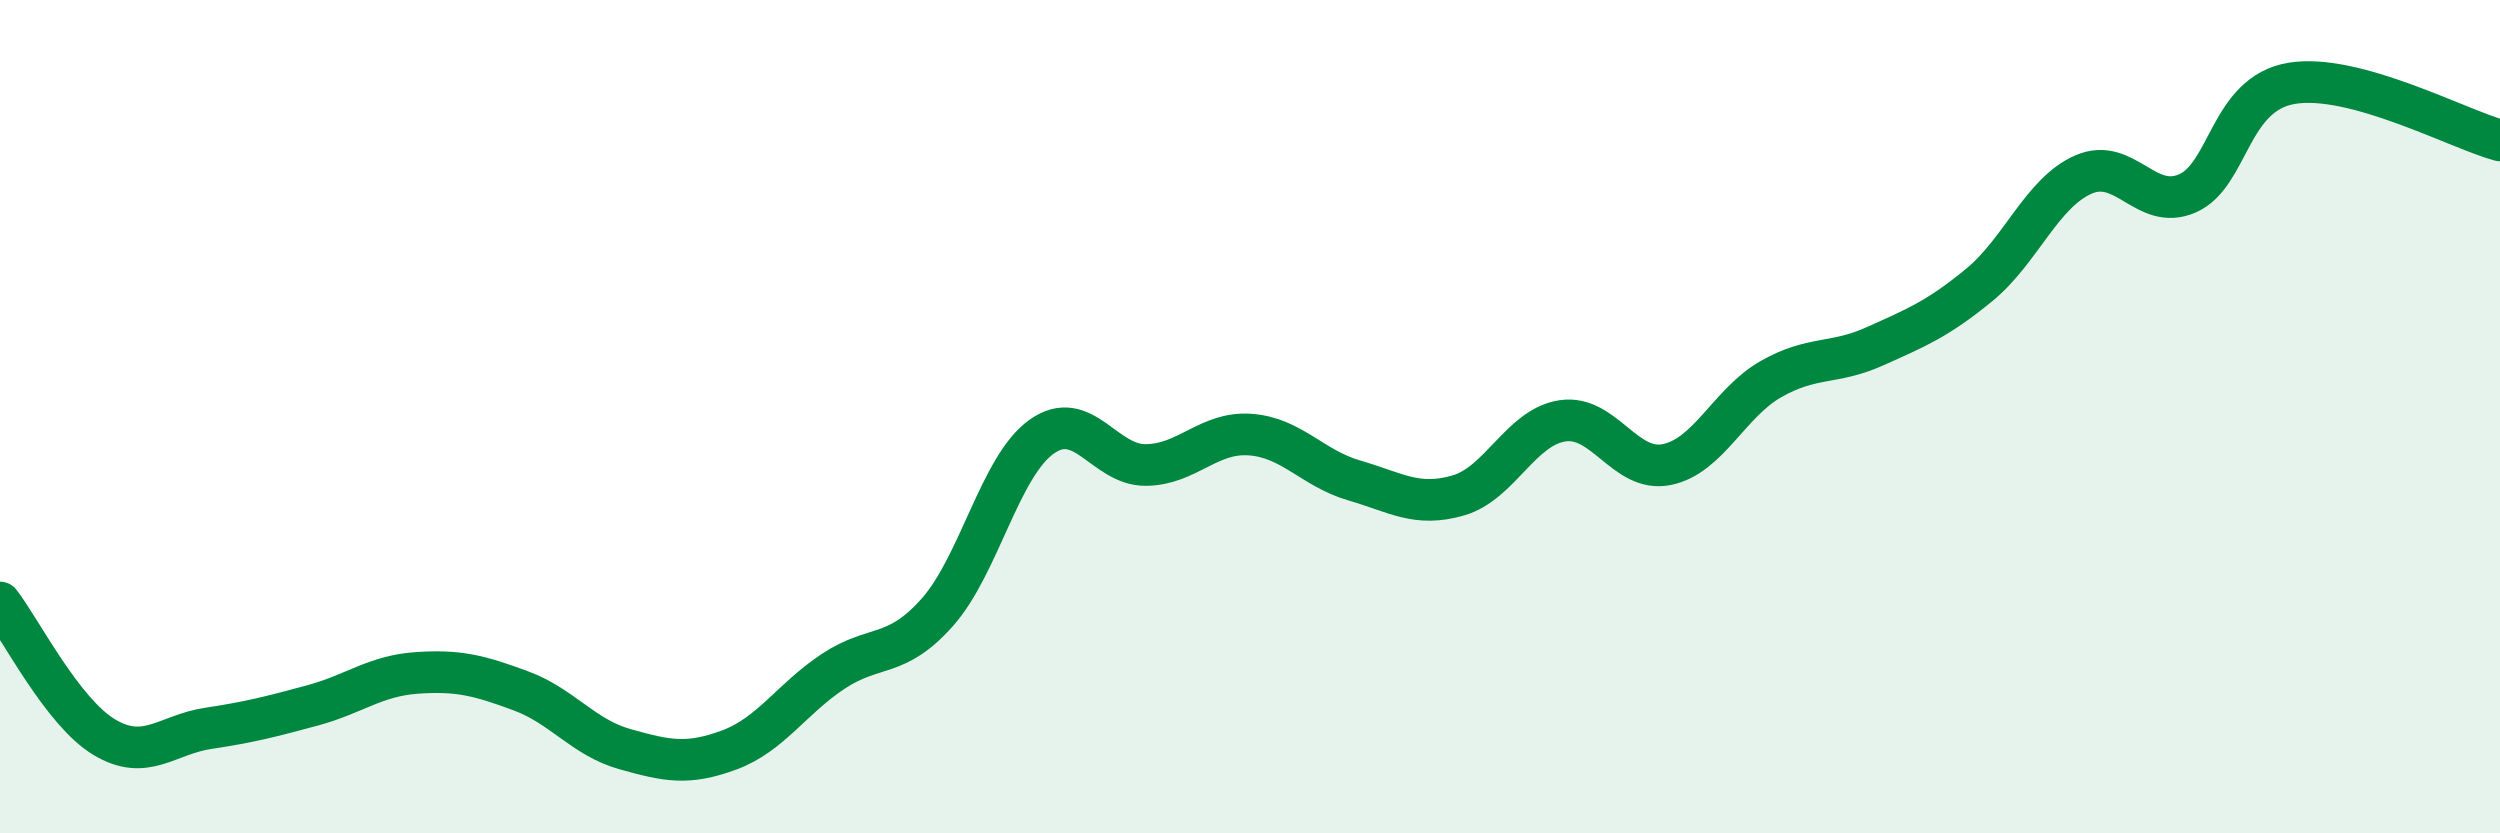 
    <svg width="60" height="20" viewBox="0 0 60 20" xmlns="http://www.w3.org/2000/svg">
      <path
        d="M 0,14.46 C 0.5,15.11 1.5,17.09 2.5,17.69 C 3.5,18.29 4,17.63 5,17.48 C 6,17.33 6.5,17.2 7.5,16.93 C 8.5,16.66 9,16.22 10,16.15 C 11,16.08 11.5,16.21 12.5,16.58 C 13.5,16.95 14,17.7 15,17.98 C 16,18.26 16.5,18.37 17.5,18 C 18.5,17.63 19,16.77 20,16.11 C 21,15.45 21.5,15.82 22.5,14.69 C 23.5,13.56 24,11.19 25,10.48 C 26,9.77 26.5,11.17 27.5,11.16 C 28.5,11.15 29,10.36 30,10.43 C 31,10.5 31.5,11.24 32.5,11.53 C 33.5,11.82 34,12.18 35,11.89 C 36,11.6 36.5,10.25 37.5,10.1 C 38.5,9.95 39,11.35 40,11.15 C 41,10.95 41.5,9.67 42.5,9.1 C 43.5,8.53 44,8.76 45,8.31 C 46,7.86 46.5,7.66 47.5,6.84 C 48.5,6.02 49,4.63 50,4.19 C 51,3.75 51.5,5.08 52.5,4.64 C 53.5,4.2 53.5,2.25 55,2 C 56.5,1.75 59,3.1 60,3.37L60 20L0 20Z"
        fill="#008740"
        opacity="0.1"
        stroke-linecap="round"
        stroke-linejoin="round"
      />
      <path
        d="M 0,14.46 C 0.5,15.11 1.5,17.09 2.5,17.69 C 3.5,18.29 4,17.63 5,17.48 C 6,17.33 6.5,17.2 7.5,16.93 C 8.5,16.66 9,16.22 10,16.15 C 11,16.08 11.5,16.21 12.5,16.58 C 13.5,16.95 14,17.7 15,17.98 C 16,18.26 16.5,18.37 17.5,18 C 18.5,17.63 19,16.77 20,16.11 C 21,15.45 21.5,15.82 22.5,14.69 C 23.5,13.56 24,11.19 25,10.48 C 26,9.77 26.5,11.17 27.5,11.16 C 28.5,11.15 29,10.36 30,10.43 C 31,10.5 31.5,11.24 32.5,11.53 C 33.5,11.82 34,12.18 35,11.89 C 36,11.6 36.5,10.25 37.5,10.1 C 38.5,9.95 39,11.35 40,11.15 C 41,10.95 41.5,9.67 42.5,9.1 C 43.5,8.53 44,8.76 45,8.31 C 46,7.86 46.5,7.66 47.5,6.84 C 48.5,6.02 49,4.63 50,4.19 C 51,3.75 51.5,5.08 52.5,4.64 C 53.5,4.2 53.5,2.25 55,2 C 56.5,1.75 59,3.1 60,3.37"
        stroke="#008740"
        stroke-width="1"
        fill="none"
        stroke-linecap="round"
        stroke-linejoin="round"
      />
    </svg>
  